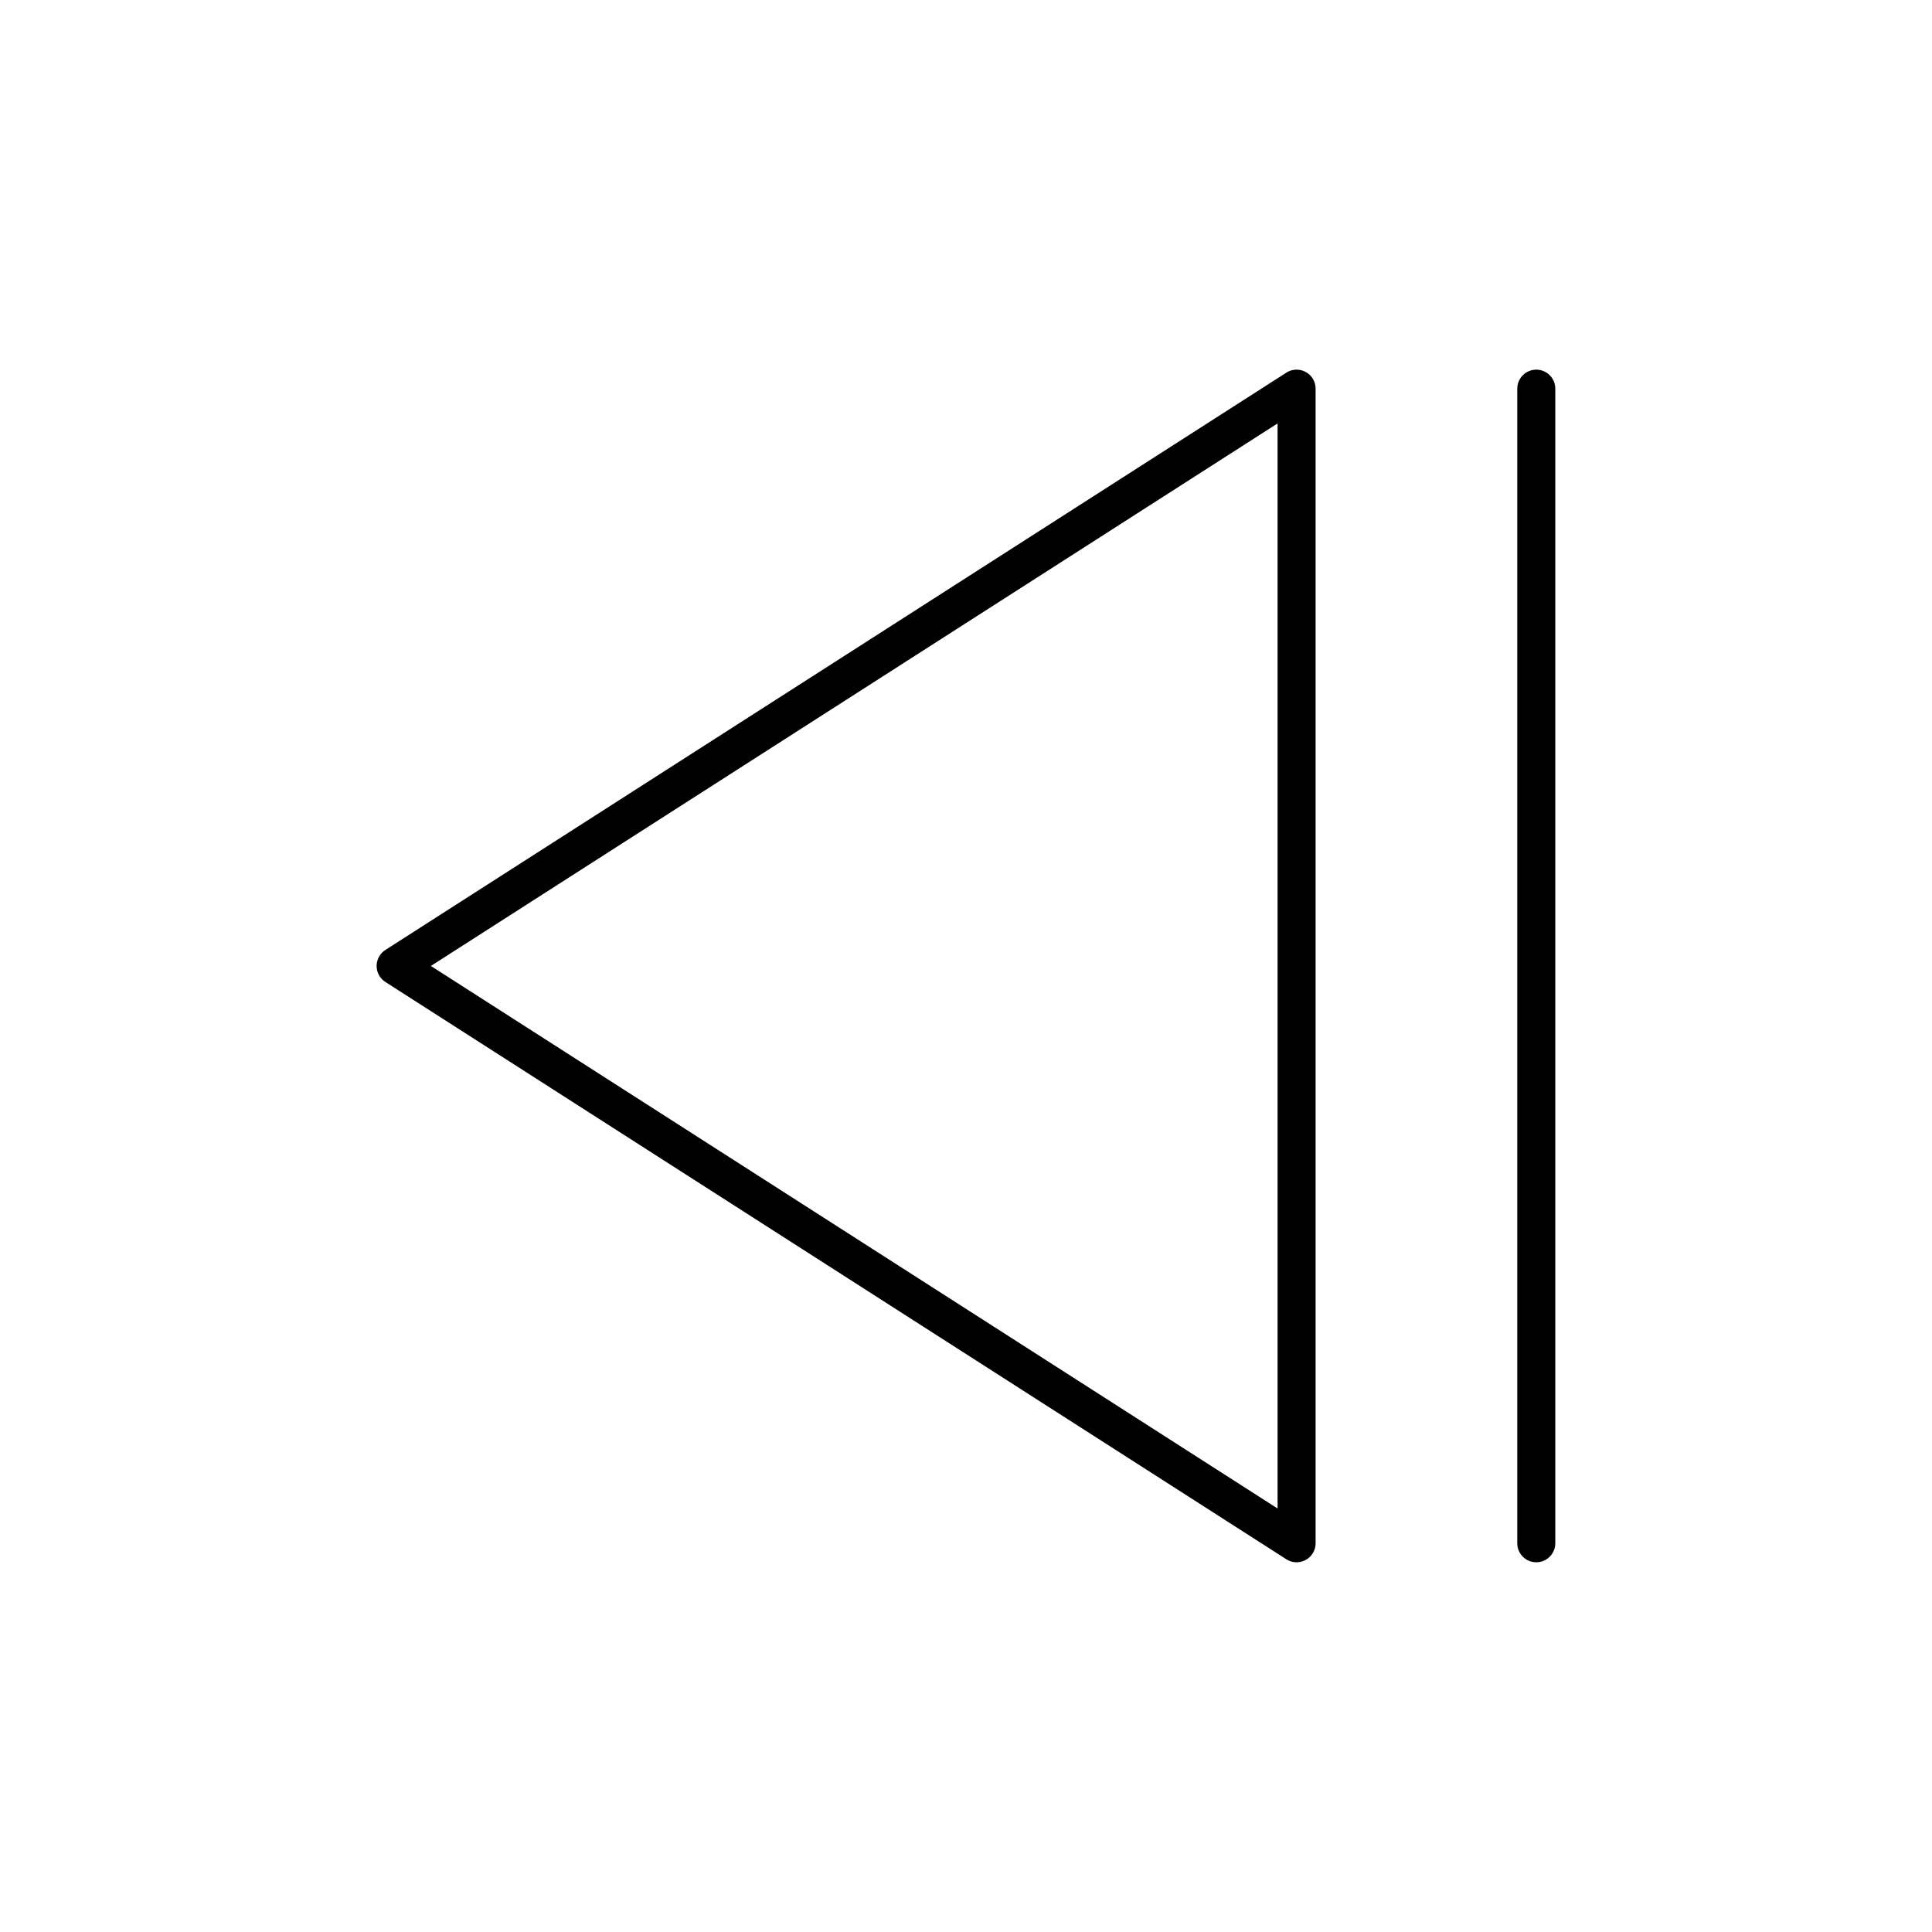<?xml version="1.0" encoding="UTF-8"?>
<!-- The Best Svg Icon site in the world: iconSvg.co, Visit us! https://iconsvg.co -->
<svg width="800px" height="800px" version="1.1" viewBox="144 144 512 512" xmlns="http://www.w3.org/2000/svg">
 <g fill="none" stroke="#000000" stroke-linecap="round" stroke-linejoin="round" stroke-miterlimit="10" stroke-width="2">
  <path transform="matrix(5.038 0 0 5.038 148.09 148.09)" d="m67.392 80.367-47.392-30.367 47.392-30.367z"/>
  <path transform="matrix(5.038 0 0 5.038 148.09 148.09)" d="m80 19.633v60.734"/>
 </g>
</svg>